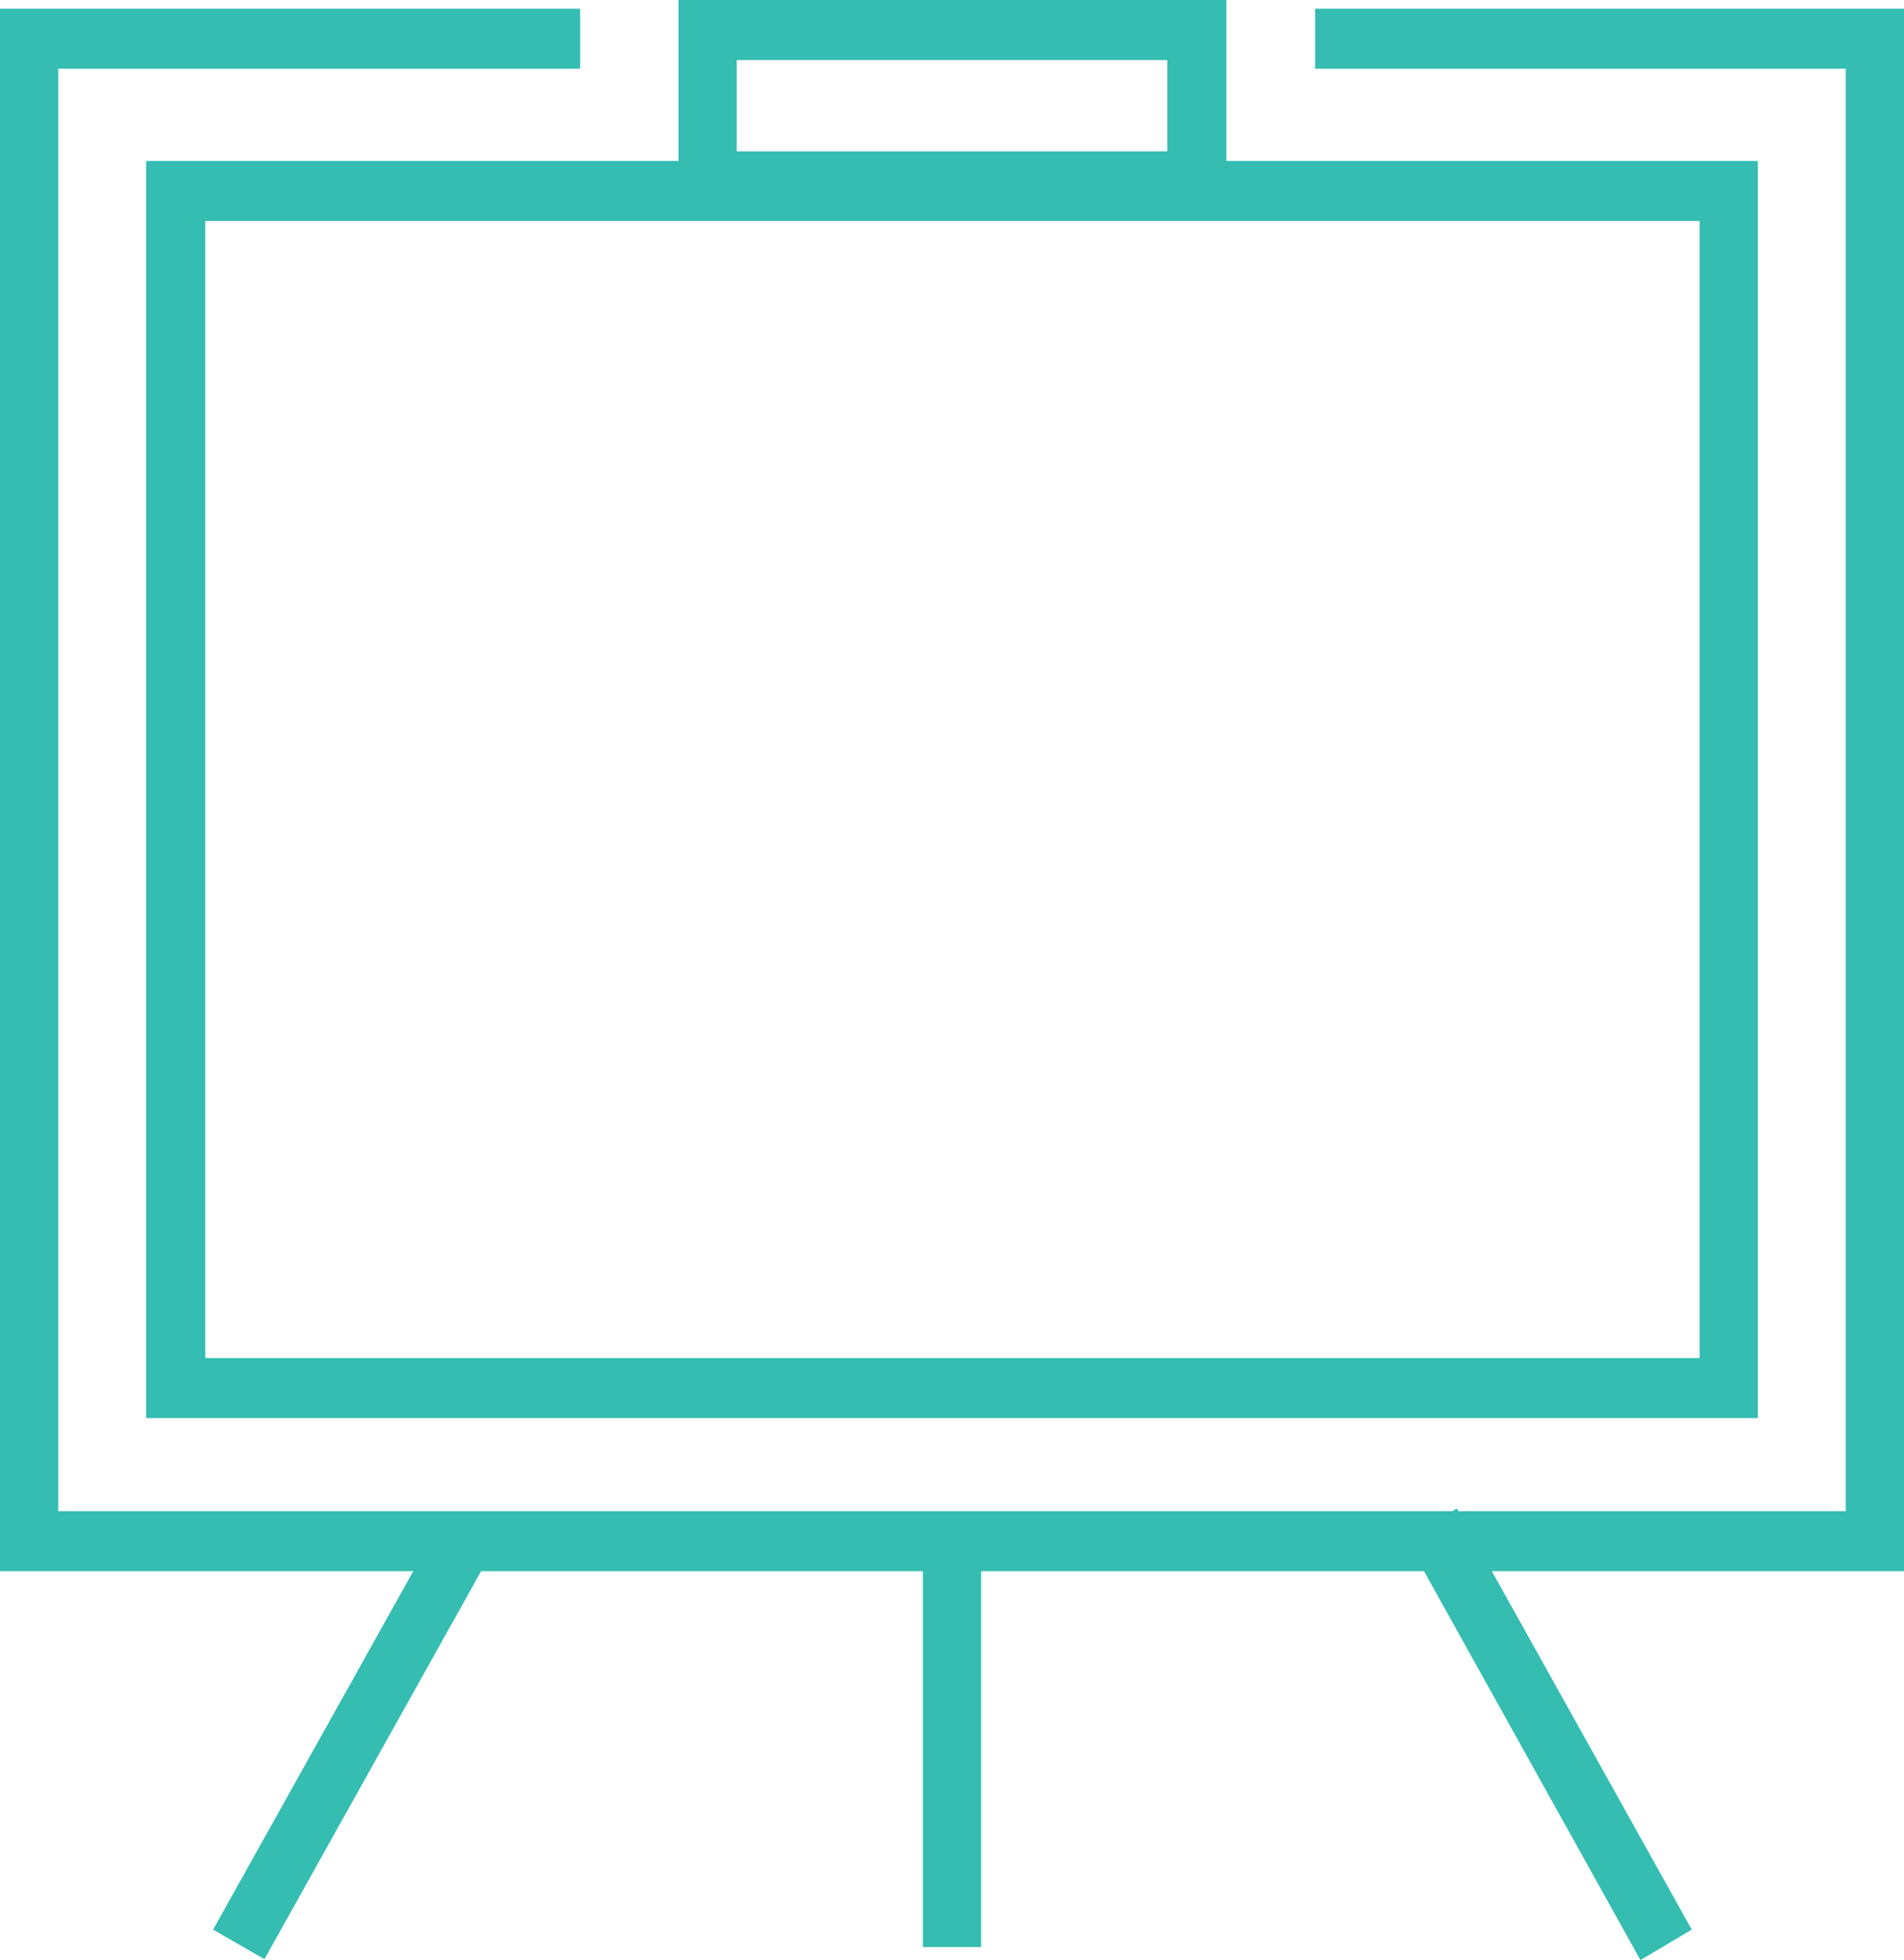 <?xml version="1.0" encoding="utf-8"?>
<!-- Generator: Adobe Illustrator 27.3.0, SVG Export Plug-In . SVG Version: 6.00 Build 0)  -->
<svg version="1.1" id="Layer_1" xmlns="http://www.w3.org/2000/svg" xmlns:xlink="http://www.w3.org/1999/xlink" x="0px" y="0px"
	 viewBox="0 0 218.9 225.3" style="enable-background:new 0 0 218.9 225.3;" xml:space="preserve">
<style type="text/css">
	.st0{fill:#D0D0CD;}
	.st1{clip-path:url(#SVGID_00000033350658234556149190000013664678205295535284_);}
	.st2{clip-path:url(#SVGID_00000052794362246872494450000017420142762131809937_);}
	.st3{clip-path:url(#SVGID_00000142140504281118317680000016570124386945555106_);}
	.st4{clip-path:url(#SVGID_00000156583770367884782560000015571350851270434981_);}
	.st5{filter:url(#Adobe_OpacityMaskFilter);}
	
		.st6{clip-path:url(#SVGID_00000020394375223771126070000002143827833844760980_);fill:url(#SVGID_00000105389702111452675810000008472432757909982086_);}
	
		.st7{clip-path:url(#SVGID_00000020394375223771126070000002143827833844760980_);mask:url(#SVGID_00000000183437599182585570000017491919553479727777_);}
	.st8{clip-path:url(#SVGID_00000025409008944963488490000009308439013001529507_);}
	.st9{clip-path:url(#SVGID_00000052794362246872494450000017420142762131809937_);fill:none;stroke:#35BDB1;stroke-width:0.313;}
	.st10{clip-path:url(#SVGID_00000052794362246872494450000017420142762131809937_);fill:#38BDB1;}
	.st11{clip-path:url(#SVGID_00000075855900609783222310000003693335123805695891_);}
	.st12{clip-path:url(#SVGID_00000049938016506589996510000006922421651412144001_);}
	.st13{clip-path:url(#SVGID_00000040532499008085358920000010719094933408708235_);}
	.st14{clip-path:url(#SVGID_00000075883107443728303250000013687035203125738405_);}
	.st15{clip-path:url(#SVGID_00000031174534852352935150000009476601997782344091_);}
	.st16{clip-path:url(#SVGID_00000065038691557069768160000010158572261779148930_);}
	.st17{clip-path:url(#SVGID_00000165955972941018657940000014960606171202143391_);}
	.st18{clip-path:url(#SVGID_00000052794362246872494450000017420142762131809937_);fill:#FFFFFF;}
	.st19{clip-path:url(#SVGID_00000167358573559990320050000010687958098334793627_);fill:#FFFFFF;}
	.st20{fill:#35BDB1;}
	.st21{fill:#6873B7;}
	.st22{fill:#F8981D;}
</style>
<g>
	<polygon class="st20" points="161.6,176.8 188.6,225.3 194.5,221.8 167.5,173.4 	"/>
	<polygon class="st20" points="24.5,221.8 30.4,225.2 57.1,177.4 51.2,174 	"/>
	<rect x="106.1" y="174.9" class="st20" width="6.7" height="48.9"/>
	<polygon class="st20" points="218.9,180.6 0,180.6 0,1 66.7,1 66.7,7.9 6.7,7.9 6.7,173.7 212.2,173.7 212.2,7.9 151.2,7.9 
		151.2,1 218.9,1 	"/>
	<path class="st20" d="M23.6,156.1h171.8V25.4H23.6V156.1z M202.1,163H16.8V18.5h185.3V163z"/>
	<path class="st20" d="M84.7,17.4h49.5V6.9H84.7V17.4z M141,24.4H78V0h63V24.4z"/>
</g>
</svg>
